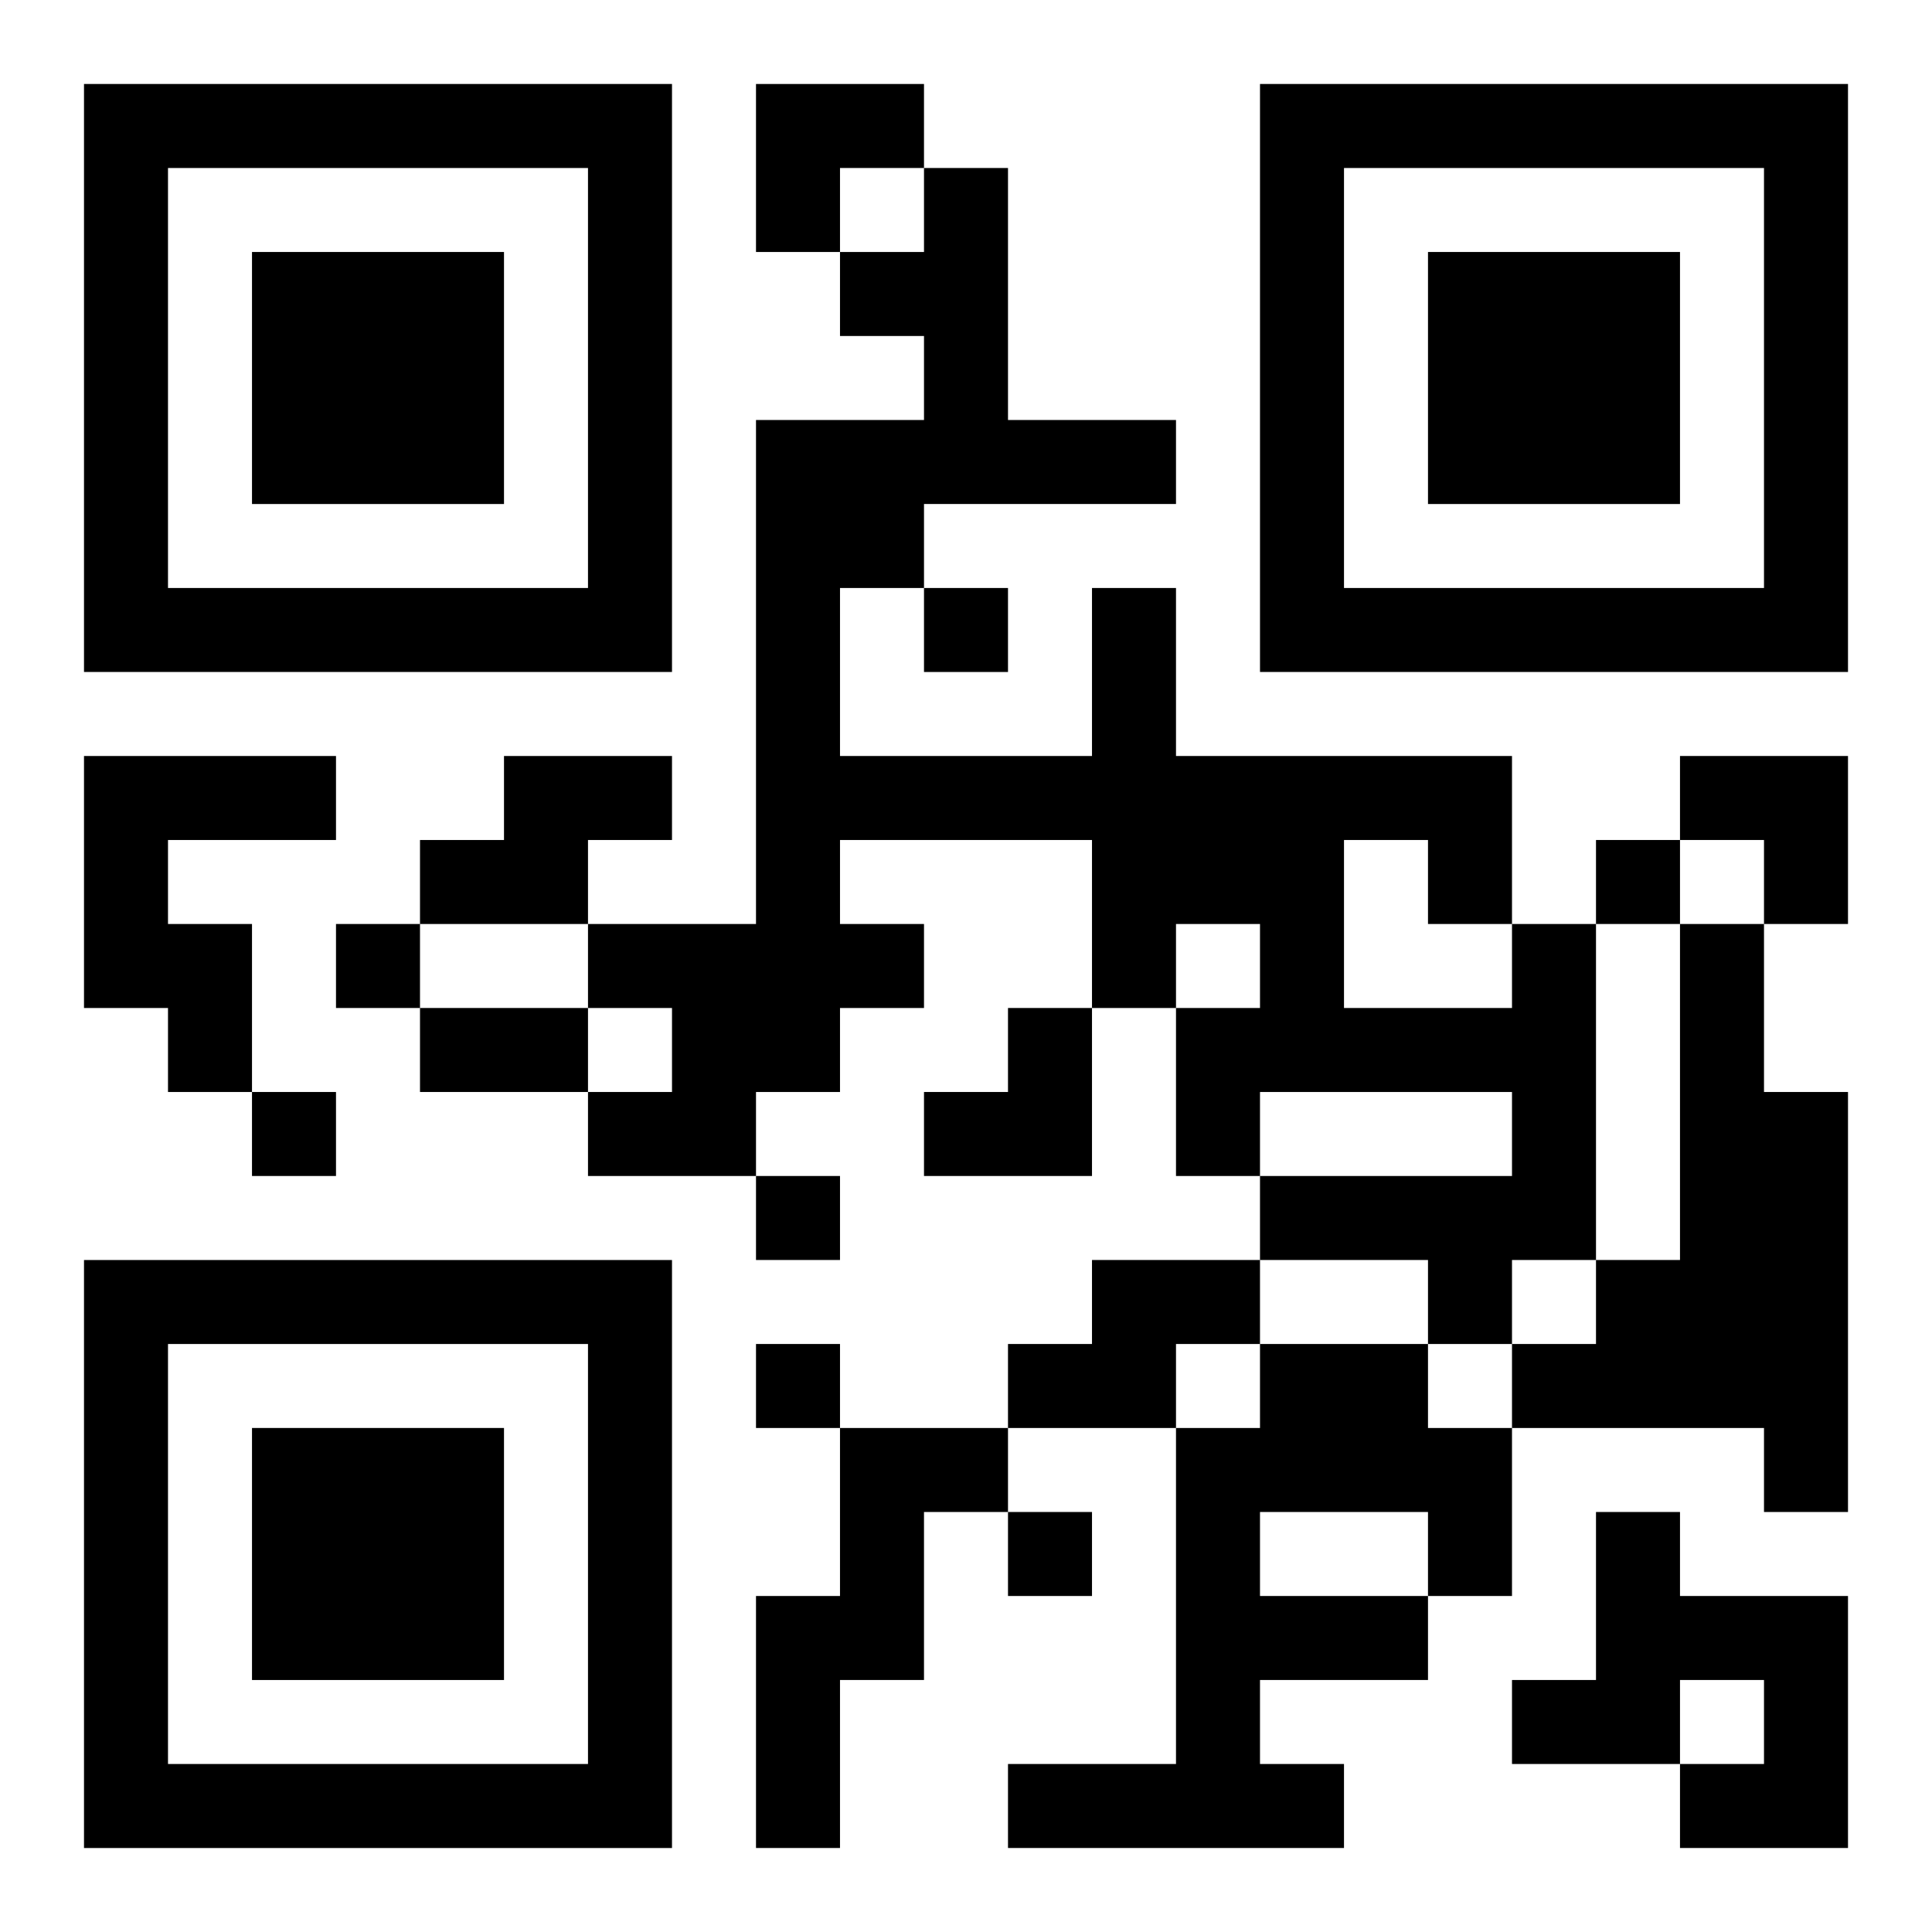 <?xml version="1.0" encoding="UTF-8"?>
<svg width="250" height="250" baseProfile="full" version="1.1" viewBox="-1 -1 23 23" xmlns="http://www.w3.org/2000/svg" xmlns:xlink="http://www.w3.org/1999/xlink"><symbol id="a"><path d="m0 7v7h7v-7h-7zm1 1h5v5h-5v-5zm1 1v3h3v-3h-3z"/></symbol><use y="-7" xlink:href="#a"/><use y="7" xlink:href="#a"/><use x="14" y="-7" xlink:href="#a"/><path d="m0 8h3v1h-2v1h1v2h-1v-1h-1v-3m5 0h2v1h-1v1h-2v-1h1v-1m12 2h1v4h-1v1h-1v-1h-2v-1h3v-1h-3v1h-1v-2h1v-1h-1v1h-1v-2h-3v1h1v1h-1v1h-1v1h-2v-1h1v-1h-1v-1h2v-6h2v-1h-1v-1h1v-1h1v3h2v1h-3v1h-1v2h3v-2h1v2h4v2m-2-1v2h2v-1h-1v-1h-1m4 1h1v2h1v5h-1v-1h-3v-1h1v-1h1v-4m-7 4h2v1h-1v1h-2v-1h1v-1m2 1h2v1h1v2h-1v1h-2v1h1v1h-4v-1h2v-4h1v-1m0 2v1h2v-1h-2m-5-1h2v1h-1v2h-1v2h-1v-3h1v-2m9 1h1v1h2v3h-2v-1h1v-1h-1v1h-2v-1h1v-2m-8-11v1h1v-1h-1m8 3v1h1v-1h-1m-15 1v1h1v-1h-1m-1 2v1h1v-1h-1m6 1v1h1v-1h-1m0 2v1h1v-1h-1m3 2v1h1v-1h-1m-7-6h2v1h-2v-1m4-11h2v1h-1v1h-1zm11 8h2v2h-1v-1h-1zm-9 3m1 0h1v2h-2v-1h1z"/></svg>
